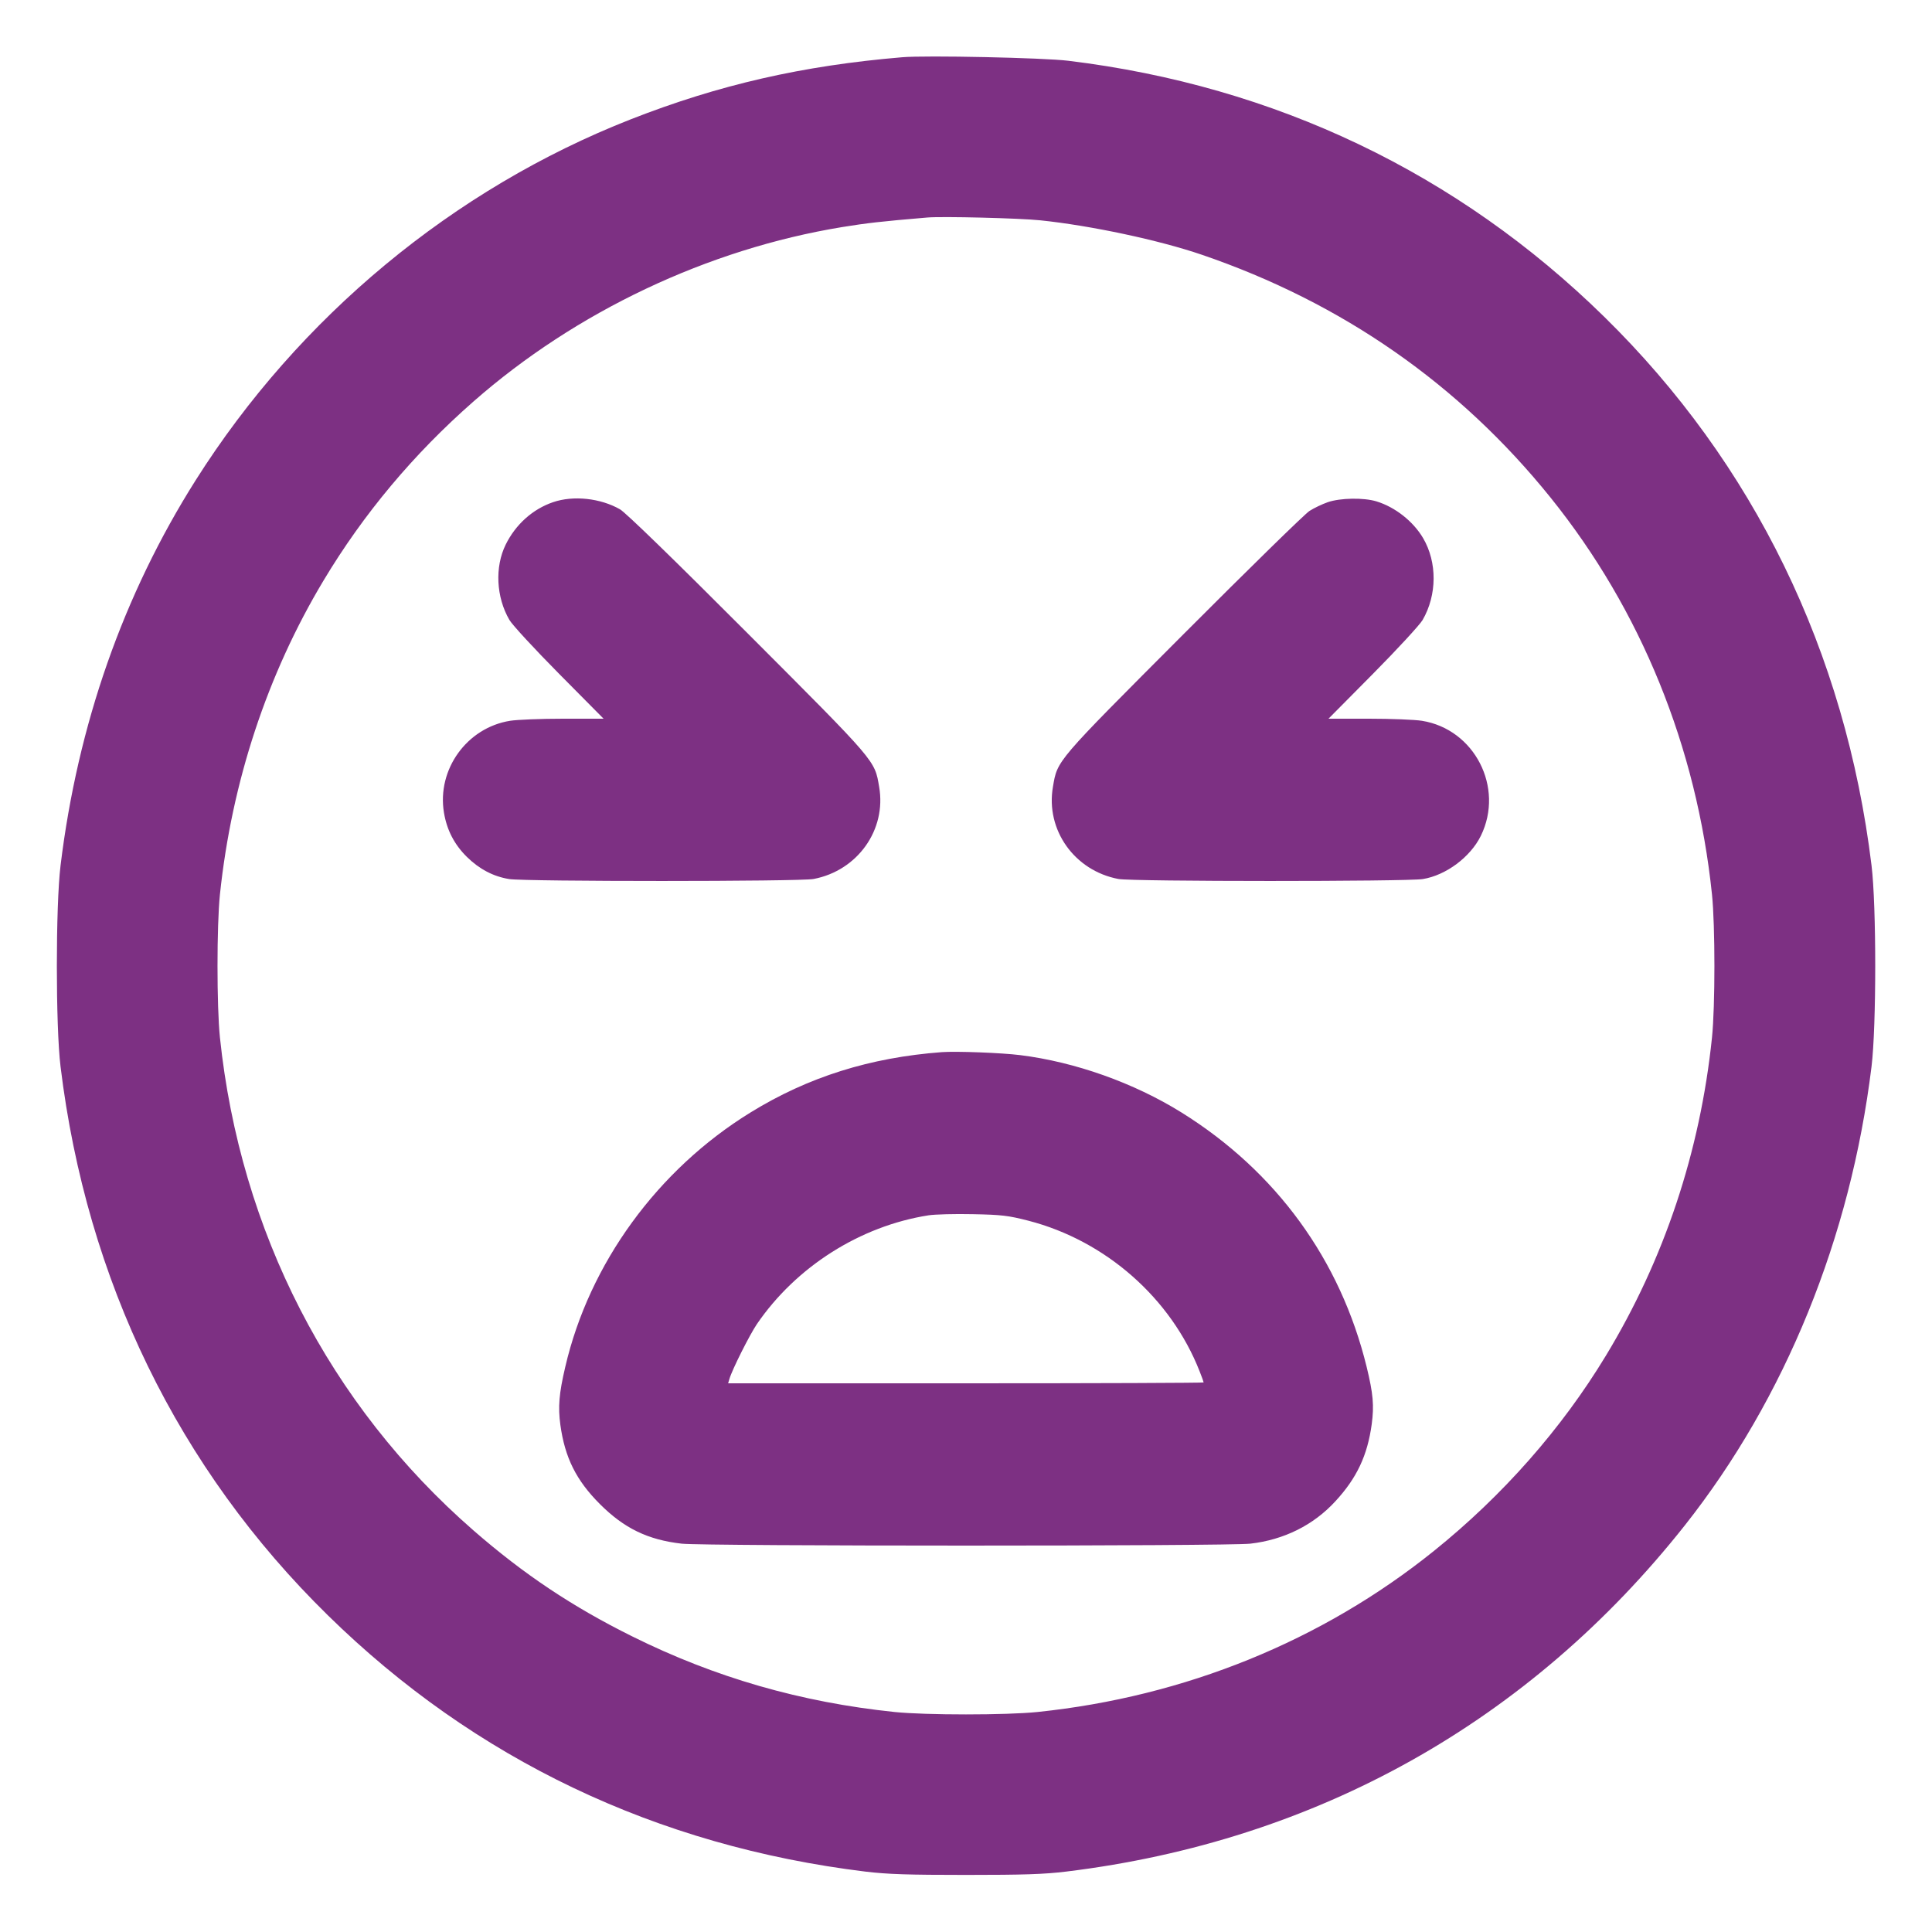 <svg xmlns="http://www.w3.org/2000/svg" viewBox="0 0 24 24" id="Smiley-Bad--Streamline-Ultimate.svg"><path d="M11.208.711c-1.238.104-2.278.342-3.372.771-2.203.864-4.124 2.457-5.405 4.483-.899 1.422-1.466 3.037-1.679 4.788-.061.5-.061 1.996.0 2.496.324 2.658 1.463 4.996 3.321 6.817 1.825 1.79 4.085 2.867 6.68 3.184C11.028 23.283 11.286 23.291 12 23.291S12.972 23.283 13.248 23.249C16.353 22.87 19.001 21.387 20.93 18.948c1.247-1.578 2.058-3.572 2.319-5.7C23.31 12.748 23.31 11.251 23.249 10.752c-.324-2.657-1.464-4.996-3.321-6.817-1.818-1.783-4.088-2.868-6.656-3.18C12.965.717 11.501.686 11.208.711M11.52 2.702C10.94 2.751 10.768 2.771 10.46 2.821c-1.668.274-3.306 1.049-4.58 2.168-.743.652-1.364 1.394-1.86 2.221-.701 1.169-1.141 2.502-1.288 3.902-.04.386-.04 1.39.0 1.776.252 2.408 1.36 4.564 3.148 6.122.625.545 1.23.949 1.974 1.318 1.029.511 2.094.818 3.258.939.386.04 1.39.04 1.776.0 1.83-.19 3.536-.883 4.925-2.001C18.667 18.579 19.398 17.75 19.948 16.842c.726-1.197 1.172-2.536 1.319-3.954C21.307 12.502 21.307 11.498 21.267 11.112c-.19-1.833-.883-3.536-2.004-4.929-1.133-1.408-2.59-2.423-4.335-3.019-.529-.181-1.378-.362-2.004-.427C12.67 2.71 11.703 2.686 11.52 2.702m-4.649 3.536c-.253.086-.465.276-.589.527C6.145 7.043 6.163 7.418 6.328 7.701c.035.061.313.362.617.669l.553.558L6.994 8.928C6.718 8.928 6.422 8.94 6.336 8.954 5.799 9.04 5.426 9.559 5.515 10.095c.036.217.129.396.285.55C5.955 10.797 6.128 10.888 6.325 10.92 6.521 10.952 9.937 10.952 10.107 10.919c.546-.104.907-.611.814-1.145-.057-.333-.025-.295-1.632-1.905-.914-.916-1.518-1.503-1.587-1.542C7.459 6.188 7.122 6.152 6.871 6.238m9.624.0C16.426 6.262 16.323 6.311 16.267 6.347 16.21 6.383 15.505 7.073 14.7 7.88c-1.594 1.598-1.563 1.561-1.62 1.894C12.987 10.309 13.347 10.816 13.893 10.919 14.063 10.952 17.479 10.952 17.675 10.92 17.963 10.873 18.266 10.647 18.396 10.382 18.689 9.783 18.318 9.059 17.664 8.954 17.578 8.94 17.282 8.928 17.006 8.928L16.503 8.928l.553-.558C17.36 8.063 17.637 7.762 17.672 7.702 17.852 7.391 17.855 6.986 17.678 6.684 17.555 6.476 17.331 6.299 17.098 6.228 16.939 6.18 16.651 6.185 16.495 6.238m-4.795 6.832C10.807 13.137 10.038 13.379 9.324 13.819c-1.154.71-2.004 1.877-2.302 3.161C6.944 17.312 6.931 17.477 6.961 17.7 7.017 18.107 7.158 18.39 7.452 18.684 7.753 18.985 8.047 19.128 8.468 19.176 8.749 19.208 15.251 19.208 15.532 19.176 15.95 19.128 16.316 18.946 16.588 18.65 16.855 18.361 16.987 18.08 17.04 17.692 17.071 17.46 17.058 17.313 16.977 16.98 16.651 15.649 15.852 14.551 14.676 13.819c-.592-.368-1.321-.627-2.004-.712C12.44 13.078 11.88 13.057 11.7 13.07M11.535 15.097c-.849.133-1.645.638-2.133 1.352C9.312 16.582 9.095 17.013 9.061 17.13L9.045 17.184h2.954C13.623 17.184 14.952 17.179 14.952 17.173S14.93 17.105 14.902 17.035c-.356-.909-1.168-1.623-2.127-1.871C12.525 15.1 12.444 15.09 12.084 15.083 11.86 15.078 11.613 15.085 11.535 15.097" stroke="none" fill="#7d3083" fill-rule="evenodd"/></svg>